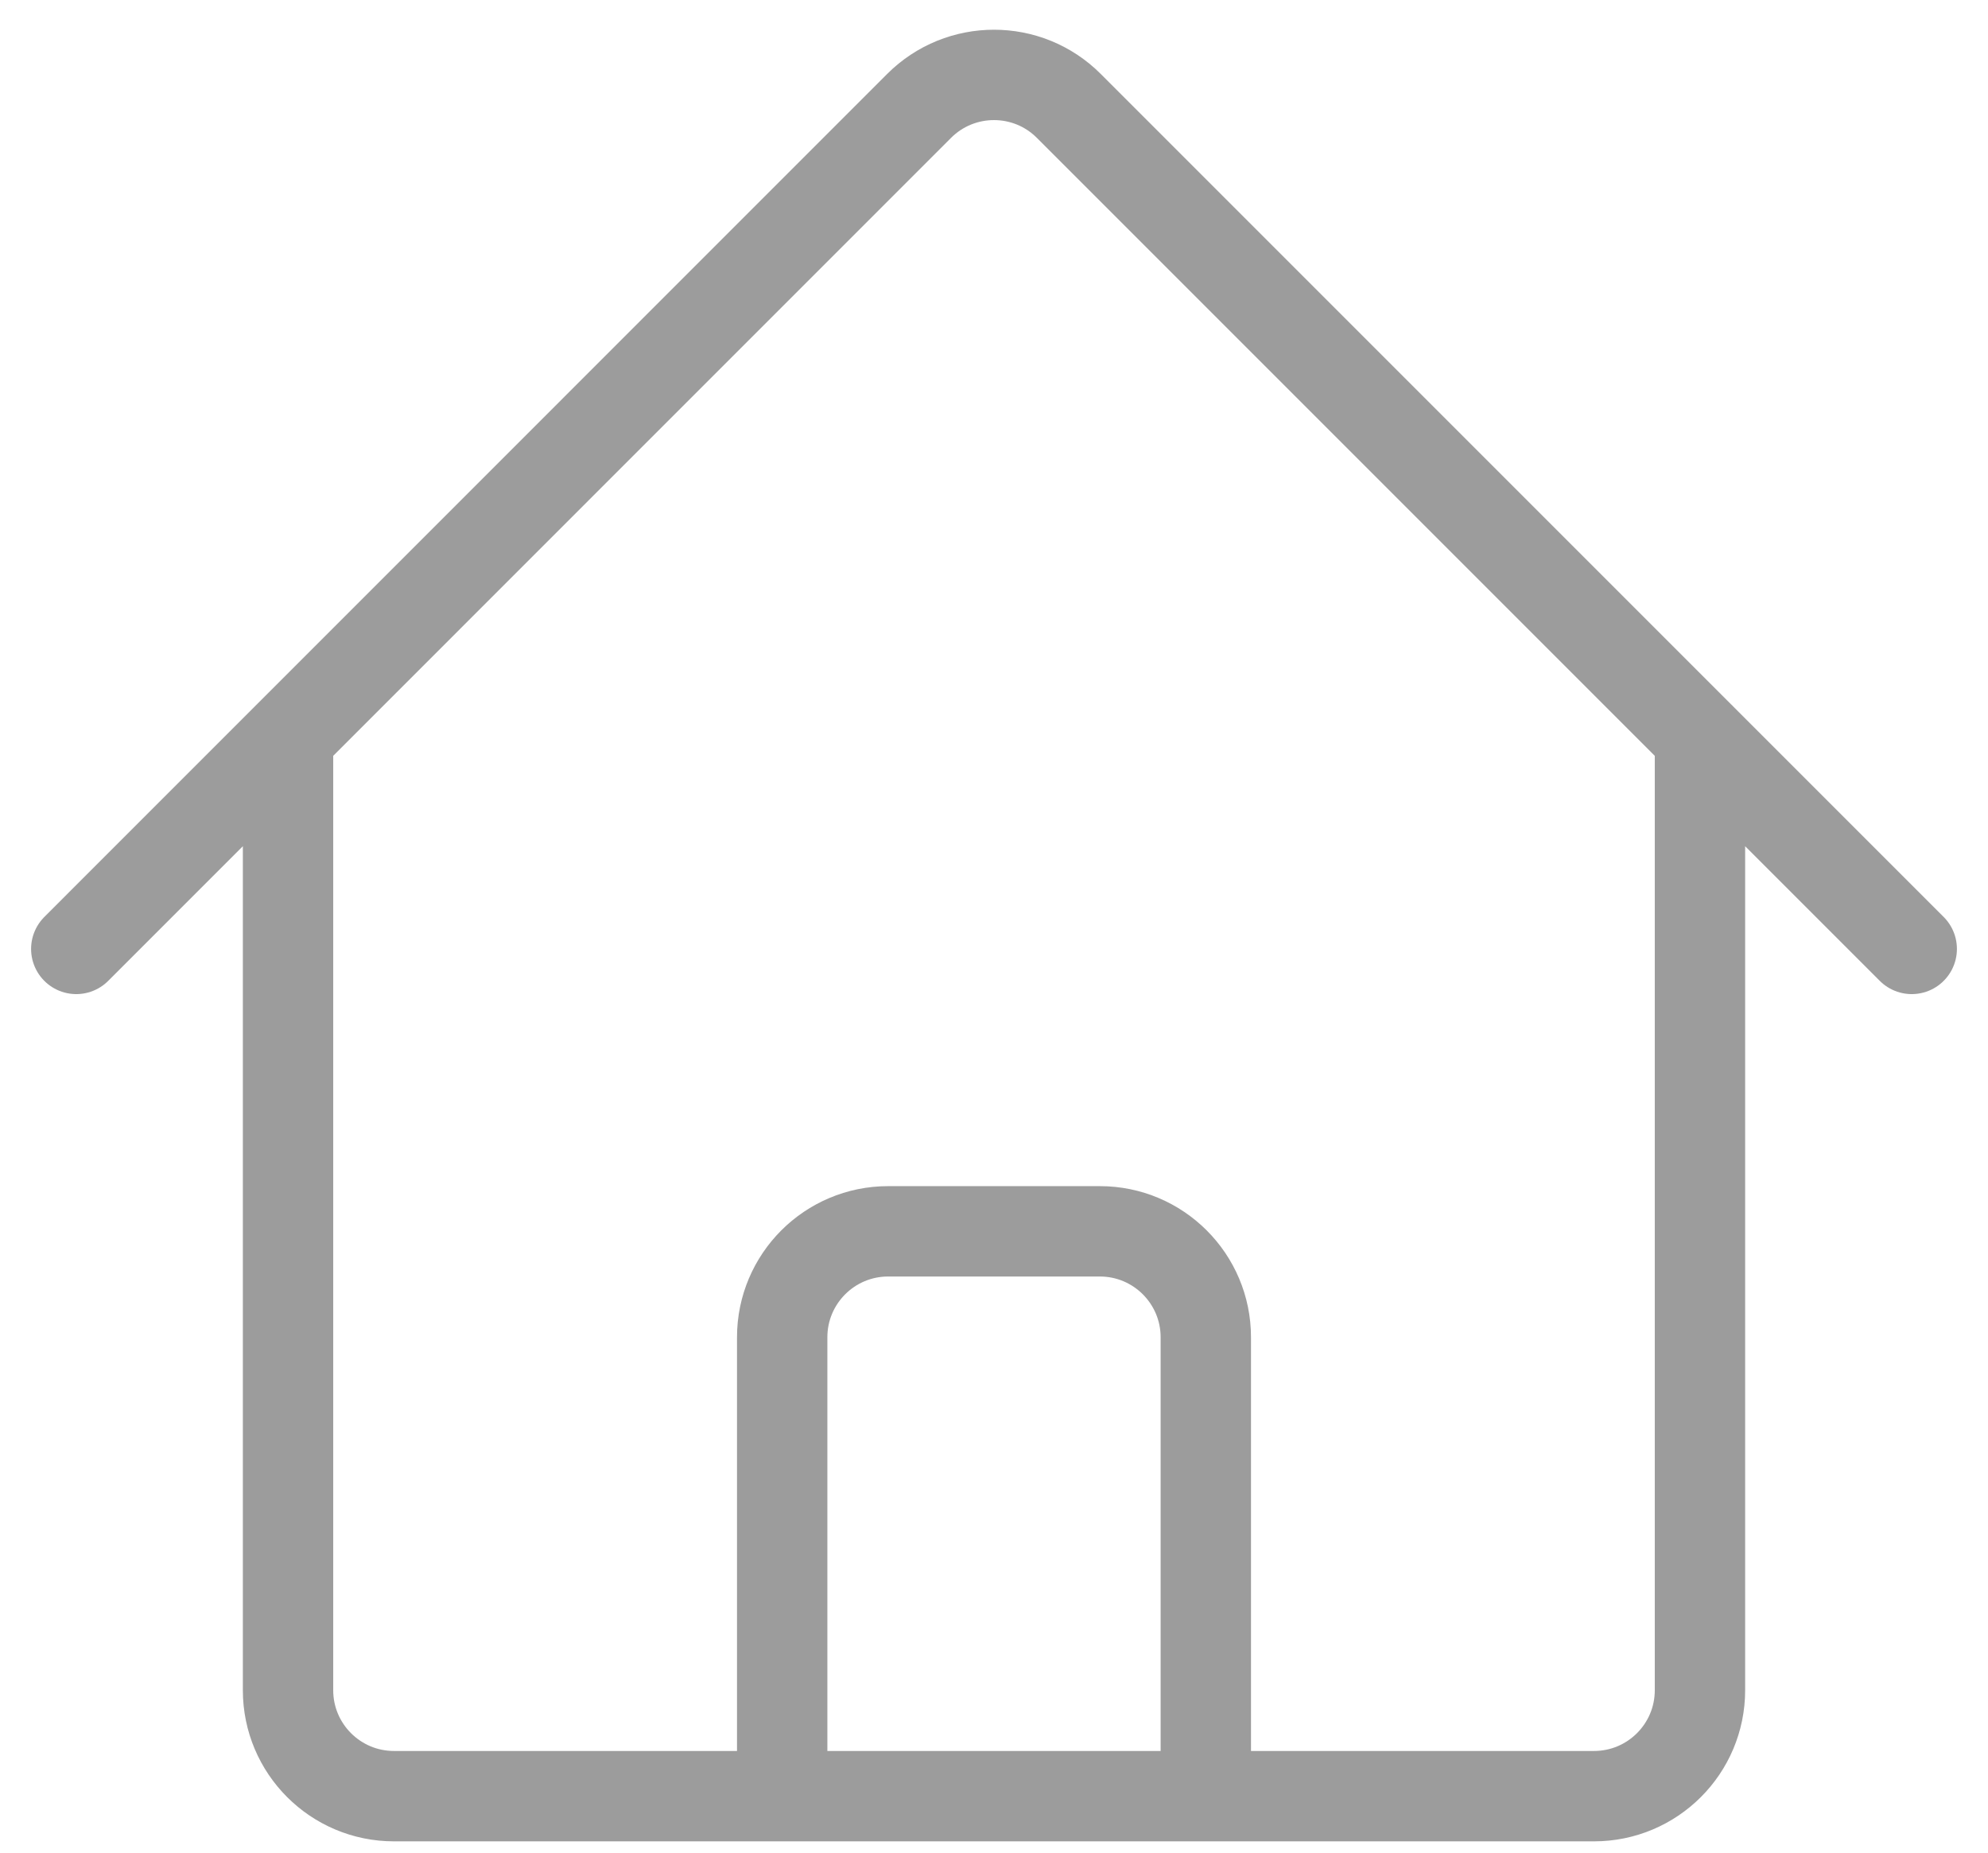 <svg width="44" height="41" viewBox="0 0 44 41" fill="none" xmlns="http://www.w3.org/2000/svg">
<path d="M1.688 21L20.342 2.344C21.258 1.429 22.742 1.429 23.656 2.344L42.312 21M6.375 16.312V37.406C6.375 38.7 7.425 39.75 8.719 39.75H17.312V29.594C17.312 28.3 18.363 27.25 19.656 27.25H24.344C25.637 27.25 26.688 28.3 26.688 29.594V39.75H35.281C36.575 39.75 37.625 38.7 37.625 37.406V16.312M14.188 39.75H31.375" stroke="#9C9C9C" stroke-width="2" stroke-linecap="round" stroke-linejoin="round"/>
</svg>
